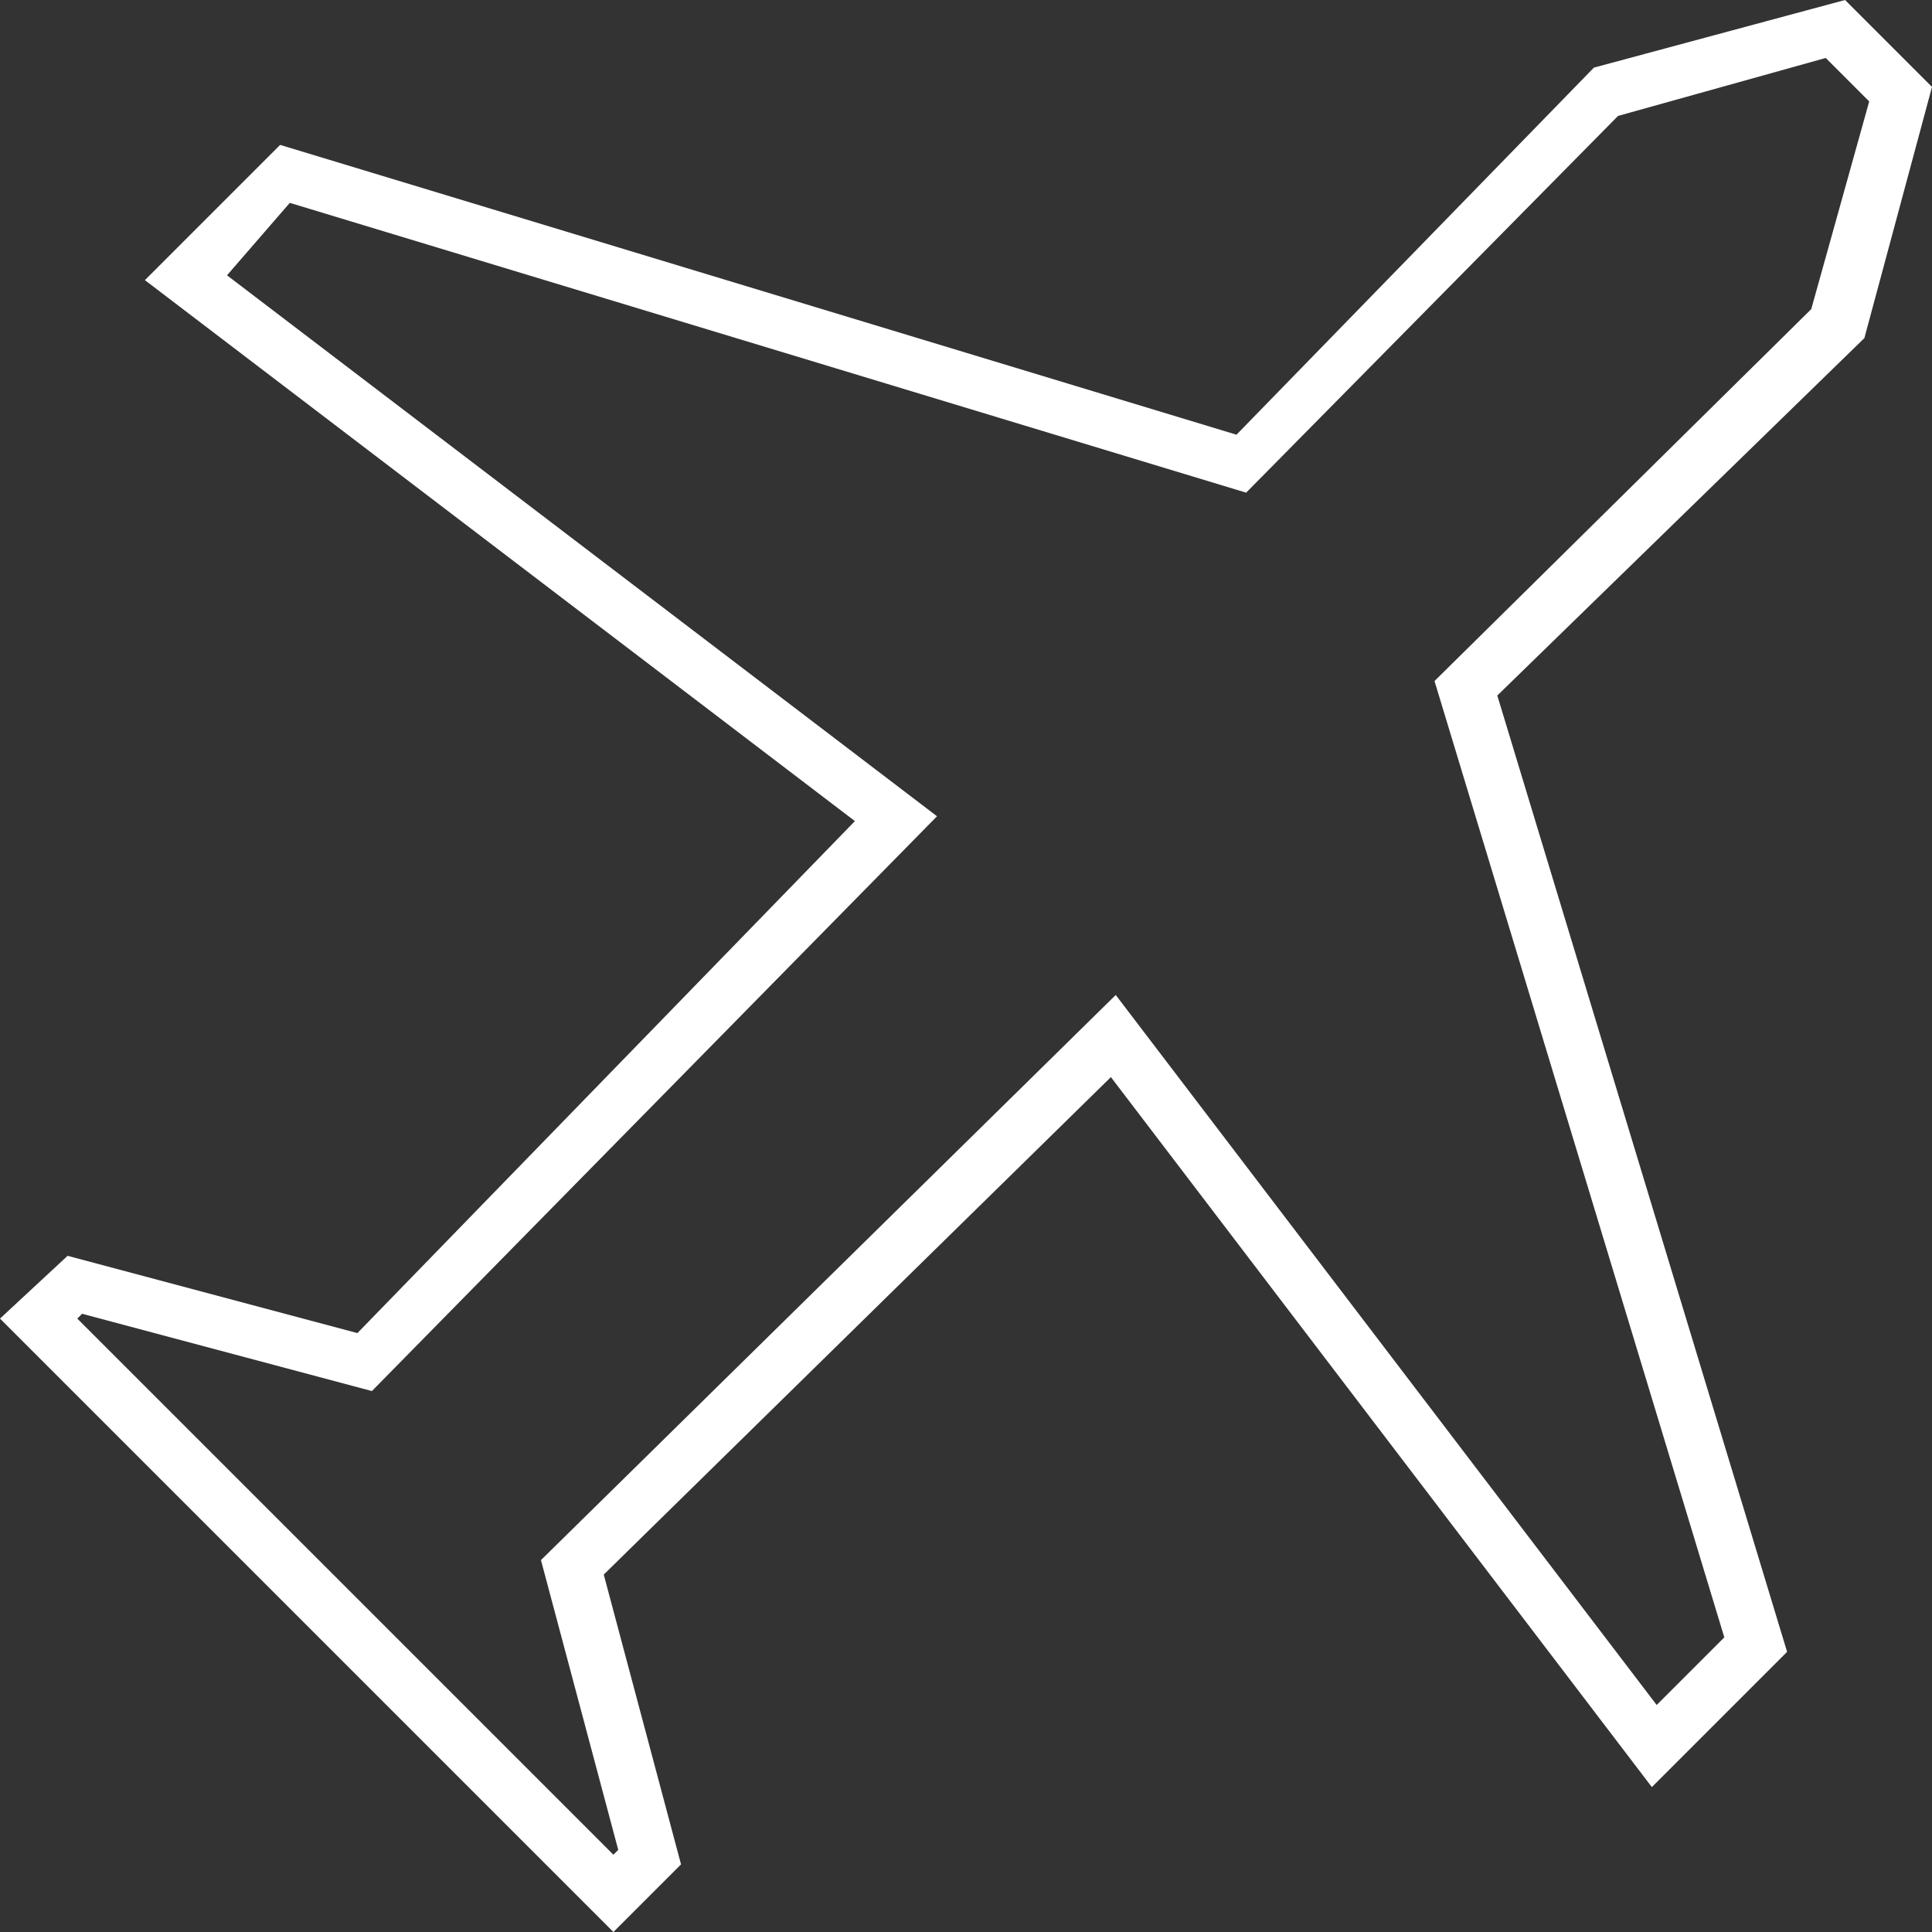<svg width="40" height="40" viewBox="0 0 40 40" fill="none" xmlns="http://www.w3.org/2000/svg">
<rect x="0" y="0" width="40" height="40" fill="#333333" stroke="none"/>
<path d="M12.7 40L0 27.3L1.4 26L7.4 27.6L17.7 17L3 5.8L5.8 3L25.6 9L33 1.4L38.2 0L40 1.8L38.6 7L31 14.4L37 34.2L34.2 37L23 22.3L12.5 32.6L14.1 38.6L12.7 40ZM1.6 27.3L12.7 38.4L12.8 38.3L11.2 32.3L23.1 20.6L34.3 35.3L35.7 33.9L29.7 14.1L37.5 6.4L38.7 2.1L37.8 1.2L33.5 2.4L25.8 10.2L6 4.2L4.7 5.7L19.4 16.9L7.7 28.8L1.7 27.2L1.6 27.3Z" fill="white"/>
</svg>
